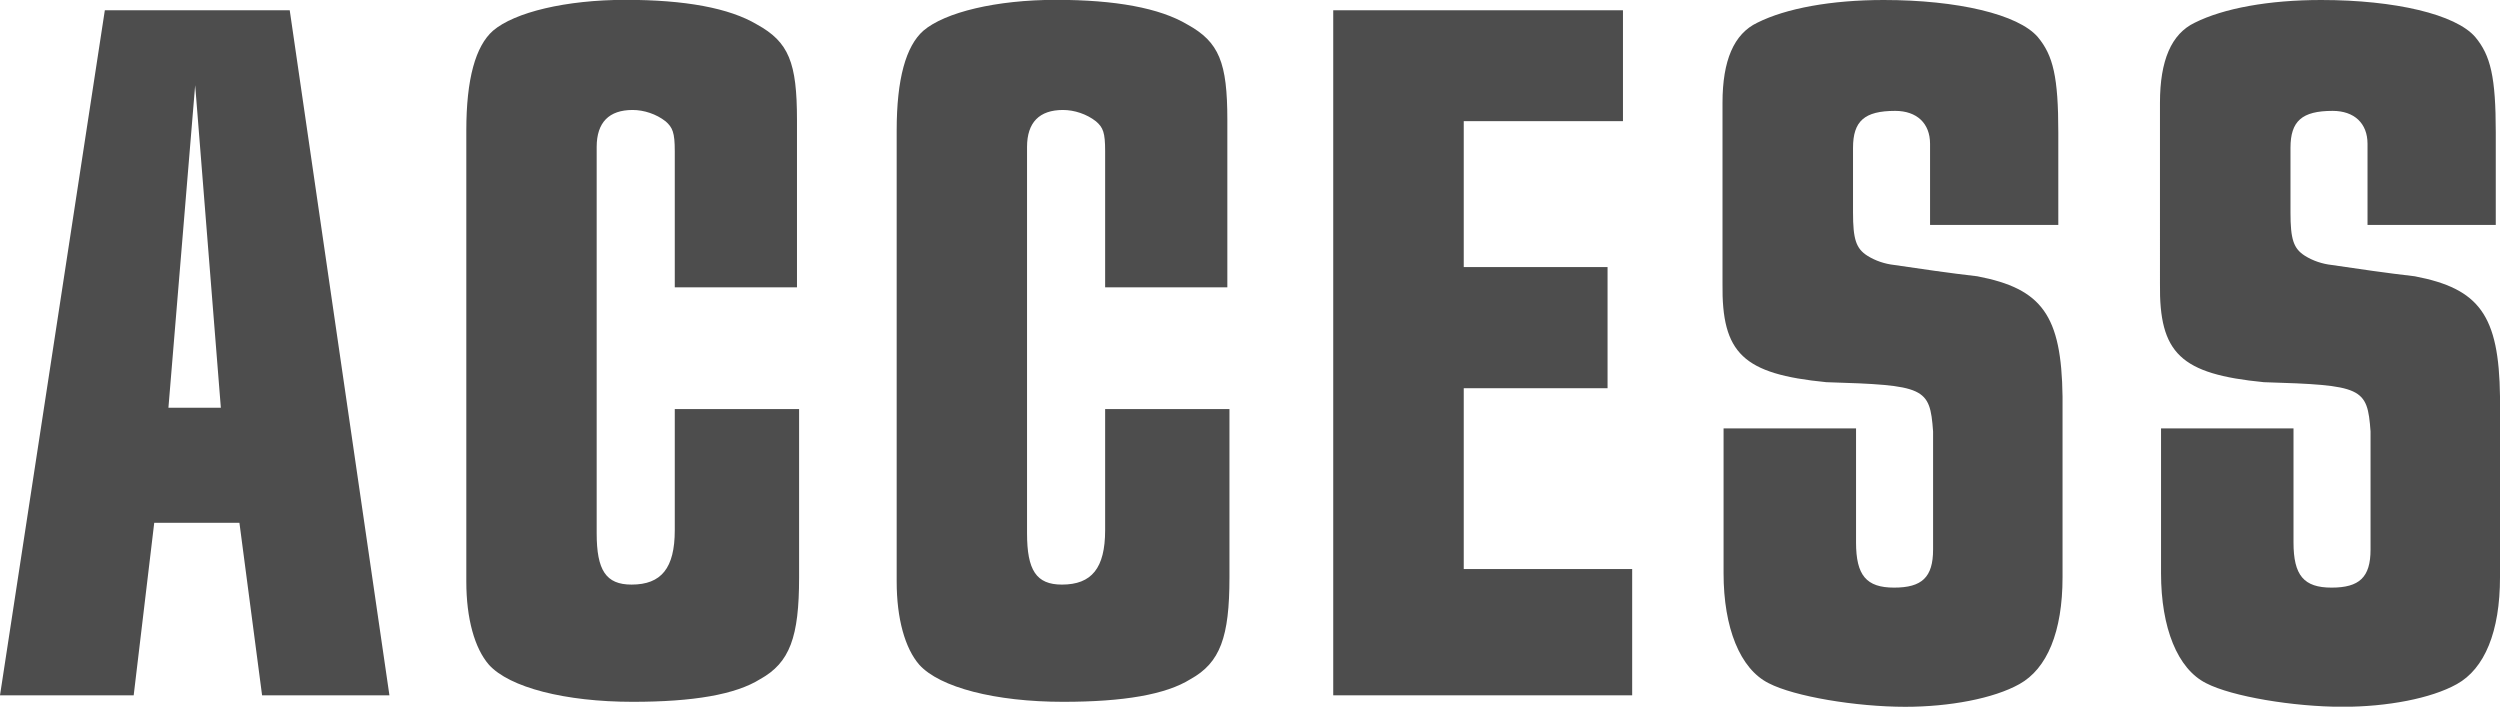 <?xml version="1.0" encoding="UTF-8"?><svg id="_レイヤー_2" xmlns="http://www.w3.org/2000/svg" viewBox="0 0 165.5 46.78"><defs><style>.cls-1{fill:#4d4d4d;}</style></defs><g id="DESIGN"><path class="cls-1" d="m6.94.68h12.24l6.6,45.35h-8.43l-1.5-11.42h-5.64l-1.36,11.42H0L6.94.68Zm7.68,26.31l-1.7-21.35-1.77,21.35h3.47Z"/><path class="cls-1" d="m44.67,19.04v-9.04c0-1.22-.14-1.56-.61-1.97-.61-.48-1.43-.75-2.18-.75-1.56,0-2.38.82-2.38,2.45v25.57c0,2.45.61,3.4,2.31,3.4,1.97,0,2.86-1.09,2.86-3.6v-8.02h8.23v11.15c0,3.94-.61,5.64-2.58,6.73-1.63,1.02-4.42,1.5-8.43,1.5-4.49,0-8.16-.95-9.52-2.45-.95-1.09-1.5-3.06-1.5-5.51V8.63c0-3.4.61-5.58,1.77-6.6,1.43-1.22,4.83-2.04,8.77-2.04s6.87.54,8.7,1.63c2.11,1.16,2.65,2.52,2.65,6.32v11.08h-8.09Z"/><path class="cls-1" d="m73.16,19.04v-9.04c0-1.22-.13-1.56-.61-1.97-.61-.48-1.43-.75-2.18-.75-1.56,0-2.38.82-2.38,2.45v25.57c0,2.45.61,3.4,2.31,3.4,1.97,0,2.86-1.09,2.86-3.6v-8.02h8.23v11.15c0,3.94-.61,5.64-2.58,6.73-1.63,1.02-4.42,1.5-8.43,1.5-4.49,0-8.16-.95-9.52-2.45-.95-1.09-1.5-3.06-1.5-5.51V8.63c0-3.4.61-5.58,1.77-6.6,1.43-1.22,4.83-2.04,8.77-2.04s6.87.54,8.7,1.63c2.11,1.16,2.65,2.52,2.65,6.32v11.08h-8.09Z"/><path class="cls-1" d="m107.44.68v7.34h-10.54v9.66h9.52v8.02h-9.52v11.97h11.15v8.36h-19.79V.68h19.17Z"/><path class="cls-1" d="m127.77,14.89v-5.37c0-1.36-.88-2.18-2.31-2.18-2.04,0-2.79.68-2.79,2.45v4.28c0,1.77.2,2.38.95,2.86.54.34,1.16.54,1.77.61,1.84.27,3.67.54,5.51.75,4.28.82,5.57,2.58,5.64,7.96v11.97c0,3.6-1.02,6.05-2.86,7.07-1.7.95-4.62,1.5-7.55,1.5-3.26,0-7.34-.68-9.04-1.56-1.9-.95-2.99-3.67-2.99-7.28v-9.59h8.77v7.55c0,2.18.68,2.99,2.52,2.99s2.58-.68,2.58-2.52v-7.82c-.21-2.92-.54-3.06-7.07-3.26-5.51-.54-6.93-1.9-6.87-6.53V6.8c0-2.79.75-4.56,2.31-5.3,1.9-.95,4.89-1.5,8.36-1.5,4.89,0,8.91.95,10.2,2.45,1.02,1.22,1.36,2.65,1.36,6.32v6.12h-8.5Z"/><path class="cls-1" d="m156.73,14.89v-5.37c0-1.36-.88-2.18-2.31-2.18-2.04,0-2.79.68-2.79,2.45v4.28c0,1.77.2,2.38.95,2.86.54.34,1.16.54,1.77.61,1.84.27,3.67.54,5.51.75,4.28.82,5.57,2.58,5.64,7.96v11.97c0,3.6-1.02,6.05-2.86,7.07-1.7.95-4.62,1.5-7.55,1.5-3.26,0-7.34-.68-9.04-1.56-1.9-.95-2.99-3.67-2.99-7.28v-9.59h8.77v7.55c0,2.18.68,2.99,2.52,2.99s2.58-.68,2.58-2.52v-7.82c-.21-2.92-.54-3.06-7.07-3.26-5.51-.54-6.93-1.9-6.87-6.53V6.8c0-2.79.75-4.56,2.31-5.3,1.9-.95,4.89-1.5,8.36-1.5,4.89,0,8.91.95,10.2,2.45,1.02,1.22,1.36,2.65,1.36,6.32v6.12h-8.5Z"/></g></svg>